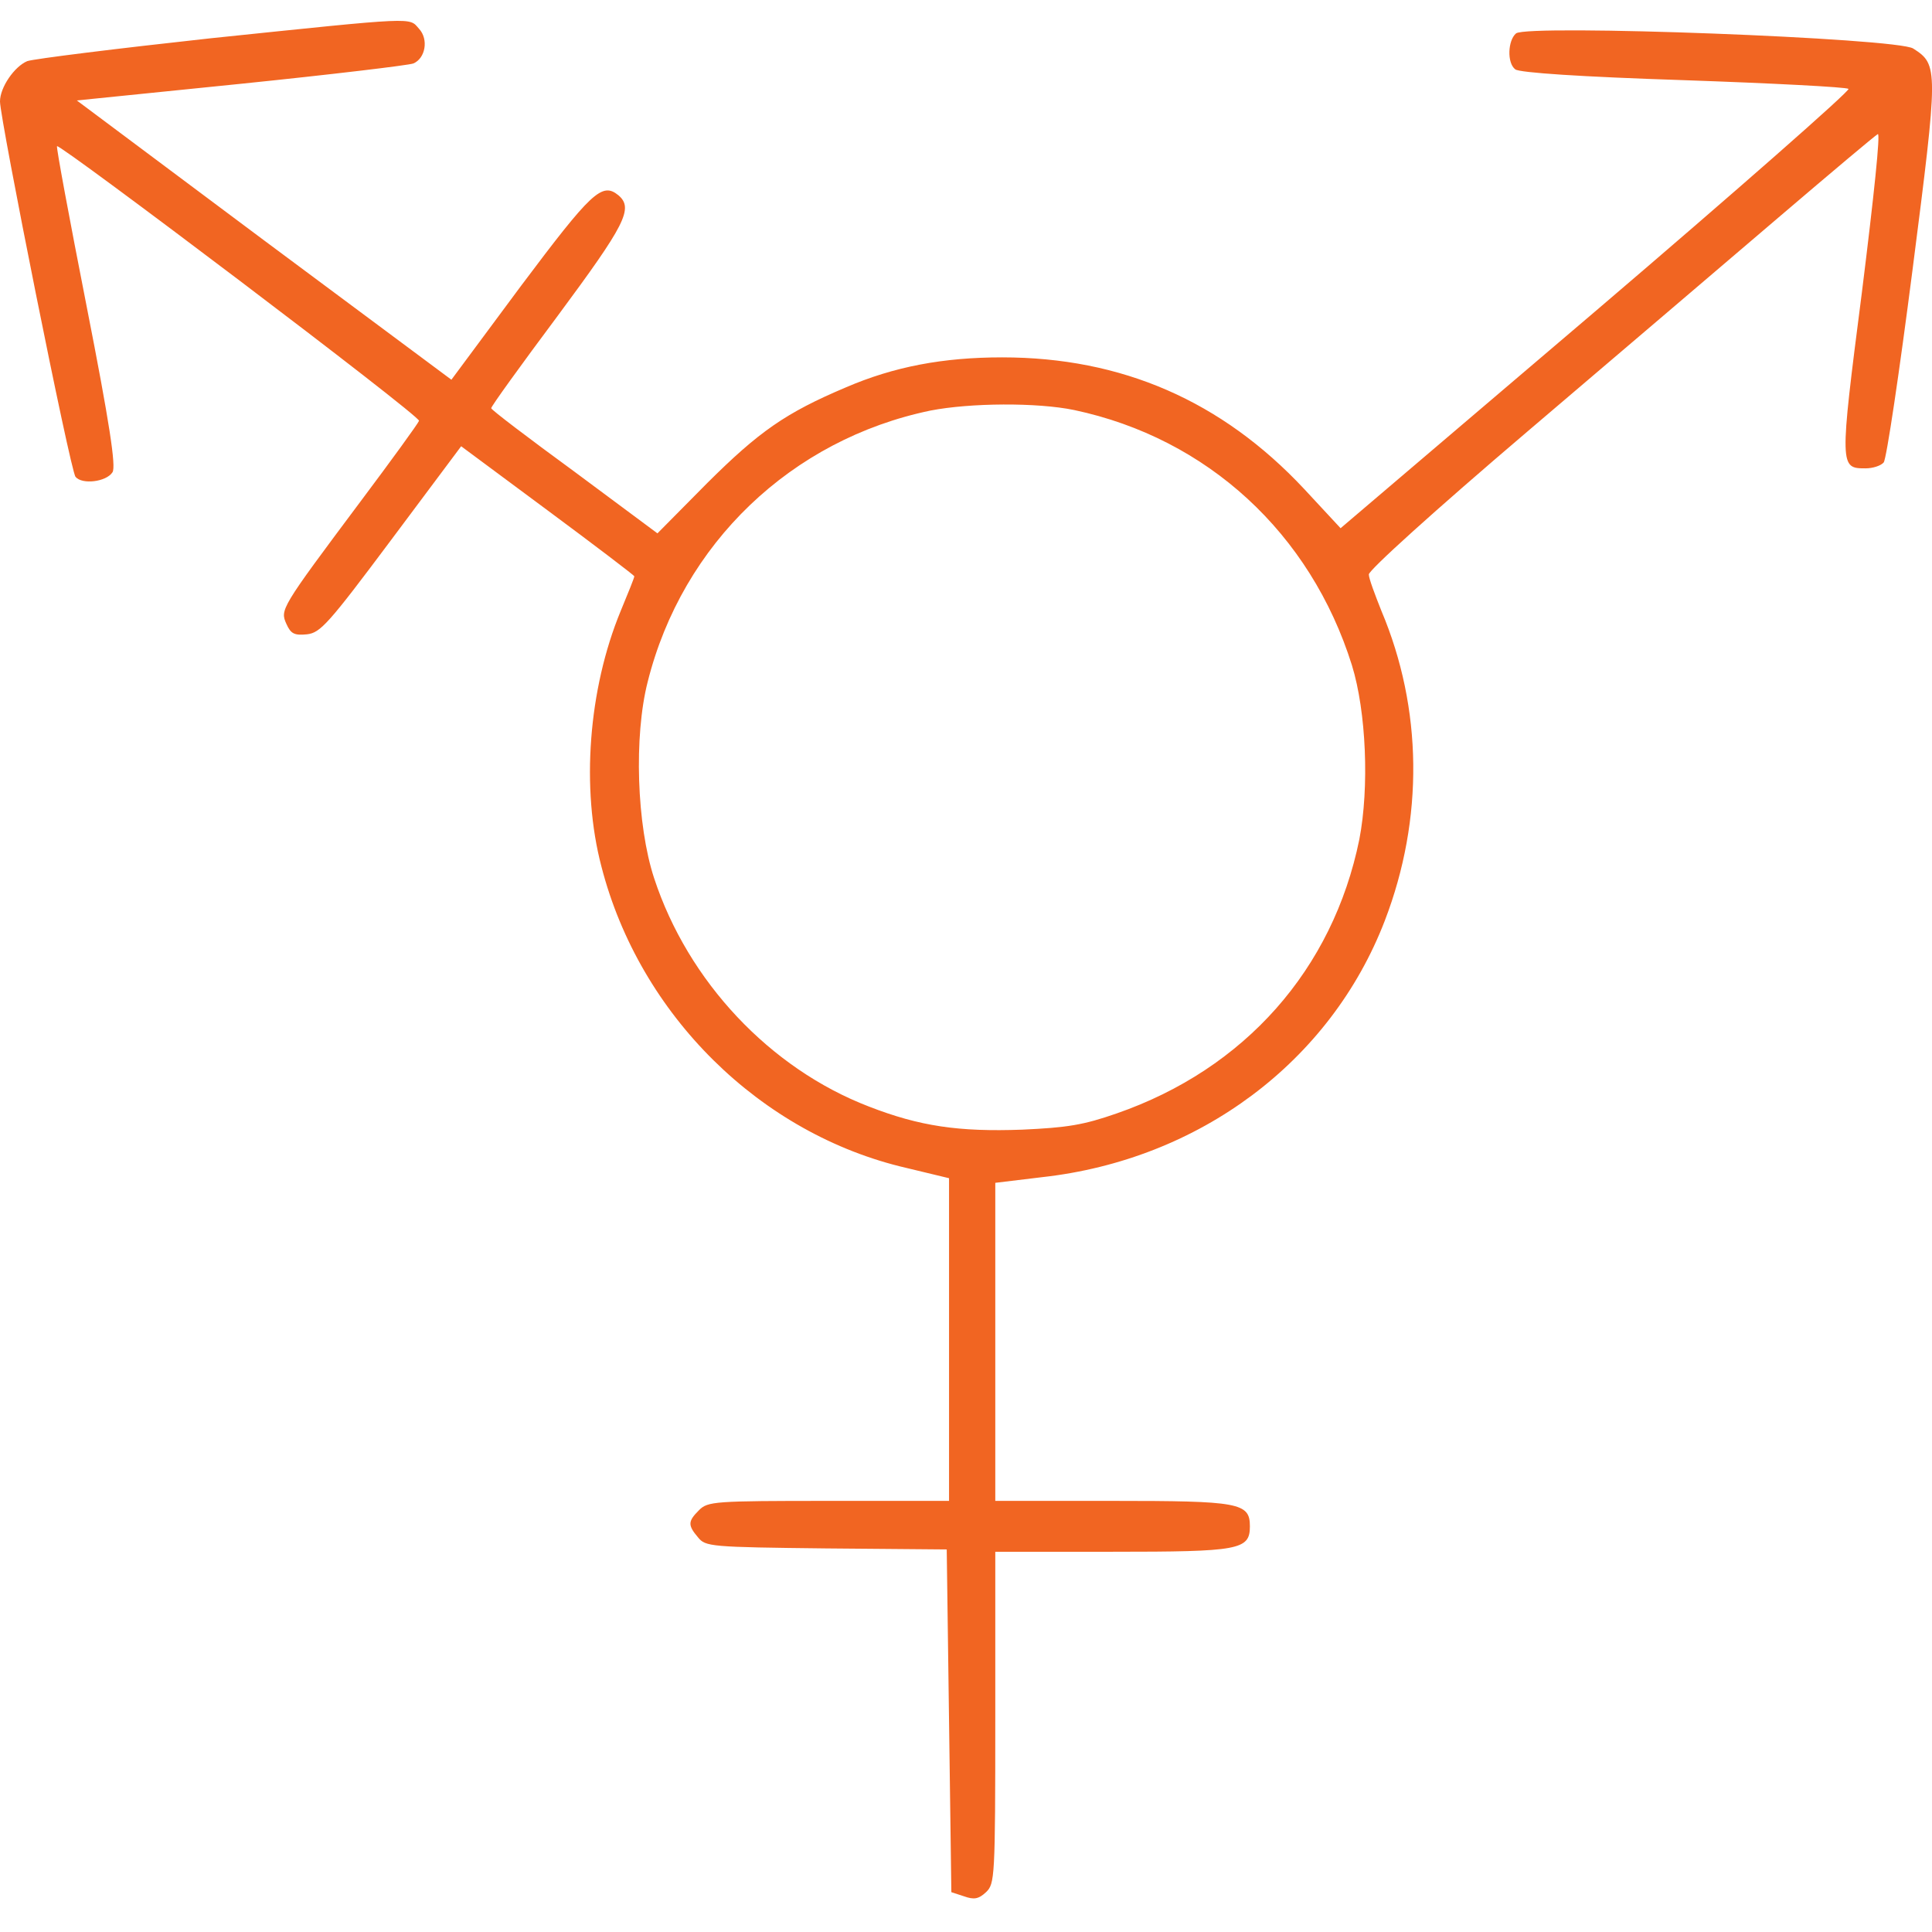 <svg version="1.2" xmlns="http://www.w3.org/2000/svg" viewBox="0 0 752 752" width="38" height="38">
	<title>gender-svg</title>
	<style>
		.s0 { fill: #f16522 } 
	</style>
	<g id="Layer">
		<path id="Layer" fill-rule="evenodd" class="s0" d="m163.1 11.2c3.8 4.1 2.5 11.5-2.2 13.5-1.8 0.7-31.9 4.3-67 7.9l-64 6.5 72.8 54.4 73 54.3 27-36.4c27.6-36.8 31.6-40.6 38-35.4 6 5.1 2.7 11.4-23.6 46.9-14.4 19.3-26.1 35.5-25.9 36 0 0.6 14.6 11.7 32.4 24.7l32.3 24 19.3-19.5c20.3-20.2 30.6-27.4 54-37.3 18.8-8.1 37.9-11.7 60.9-11.7 46.5 0 85.4 16.9 117.5 51.2l14.2 15.3 99.7-84.9c54.6-46.6 98.7-85.4 98-86.1-0.7-0.7-29.7-2.2-64.3-3.4-39.8-1.3-63.8-2.9-65.4-4.2-3.3-2.5-2.9-11.3 0.3-14 4.4-3.6 148.5 1.8 154.6 5.9 9.8 6.3 9.8 7.6-0.3 86.3-5.1 39.7-10.1 73.4-11.2 74.8-1.1 1.3-4.3 2.3-7 2.3-10.1 0-10.3-0.1-1.5-68.4 4.7-37.7 7.3-62.4 6.2-61.7-1.1 0.6-18.2 15-38 31.9-19.9 17-64 54.6-98.3 83.8-36.4 31-61.9 54.1-61.8 55.7 0 1.6 2.4 7.9 4.9 14.2 16 37.9 16.6 80.8 1.3 120.6-21.1 54.8-72.1 93-133.4 99.8l-18.2 2.2v123.8h45.6c49.4 0 53.5 0.7 53.5 9.9 0 9.2-4.1 9.9-53.5 9.9h-45.6v64.5c0 62.7-0.2 64.7-3.6 68-2.9 2.7-4.7 3-8.6 1.6l-4.9-1.6-1.8-133.4-46.9-0.4c-45.2-0.5-47-0.7-49.9-4.3-4.1-4.8-3.9-6.3 0.4-10.6 3.4-3.4 5.9-3.6 50.5-3.6h46.8v-125.6l-16.6-4c-56.7-13.1-103.8-59.4-118.7-117.3-8-30.4-5.1-69 7.5-99.5 2.9-7 5.3-12.9 5.3-13.5 0-0.3-15.2-11.9-33.7-25.6l-33.7-25-27.2 36.4c-24.5 32.8-27.6 36.2-32.8 36.8-4.9 0.5-6.3-0.2-8-4-2.5-5.6-2.5-5.8 28.9-47.8 12-16 22.3-30.2 22.7-31.3 0.7-1.8-139.7-107.9-140.9-106.9-0.4 0.2 4.8 28.1 11.5 62.2 9 45.8 11.5 62.5 10.1 64.7-2.4 3.8-11.9 4.9-14.4 1.8-2-2.2-29.4-139.3-29.4-146.1 0-5.5 5.6-13.6 10.6-15.7 2.6-0.9 34.8-4.9 71.4-8.9 80.9-8.4 77.1-8.2 81.1-3.7zm199.1 148.6c-54.1 11.2-96.6 51.7-110.1 105.6-5.4 21.1-4.3 55.7 2.5 76.4 13.2 40.2 45.1 74.1 83.6 88.9 19.8 7.7 35 9.9 59.7 9 17.5-0.8 23.8-1.8 36.7-6.3 49.9-17.3 84.2-56.1 94.5-106.7 3.9-20.2 2.7-49.7-2.9-67.8-16.1-51.3-56.2-88.3-108.1-99.3-14.5-3-40.4-2.8-55.9 0.2z"/>
	</g>
</svg>